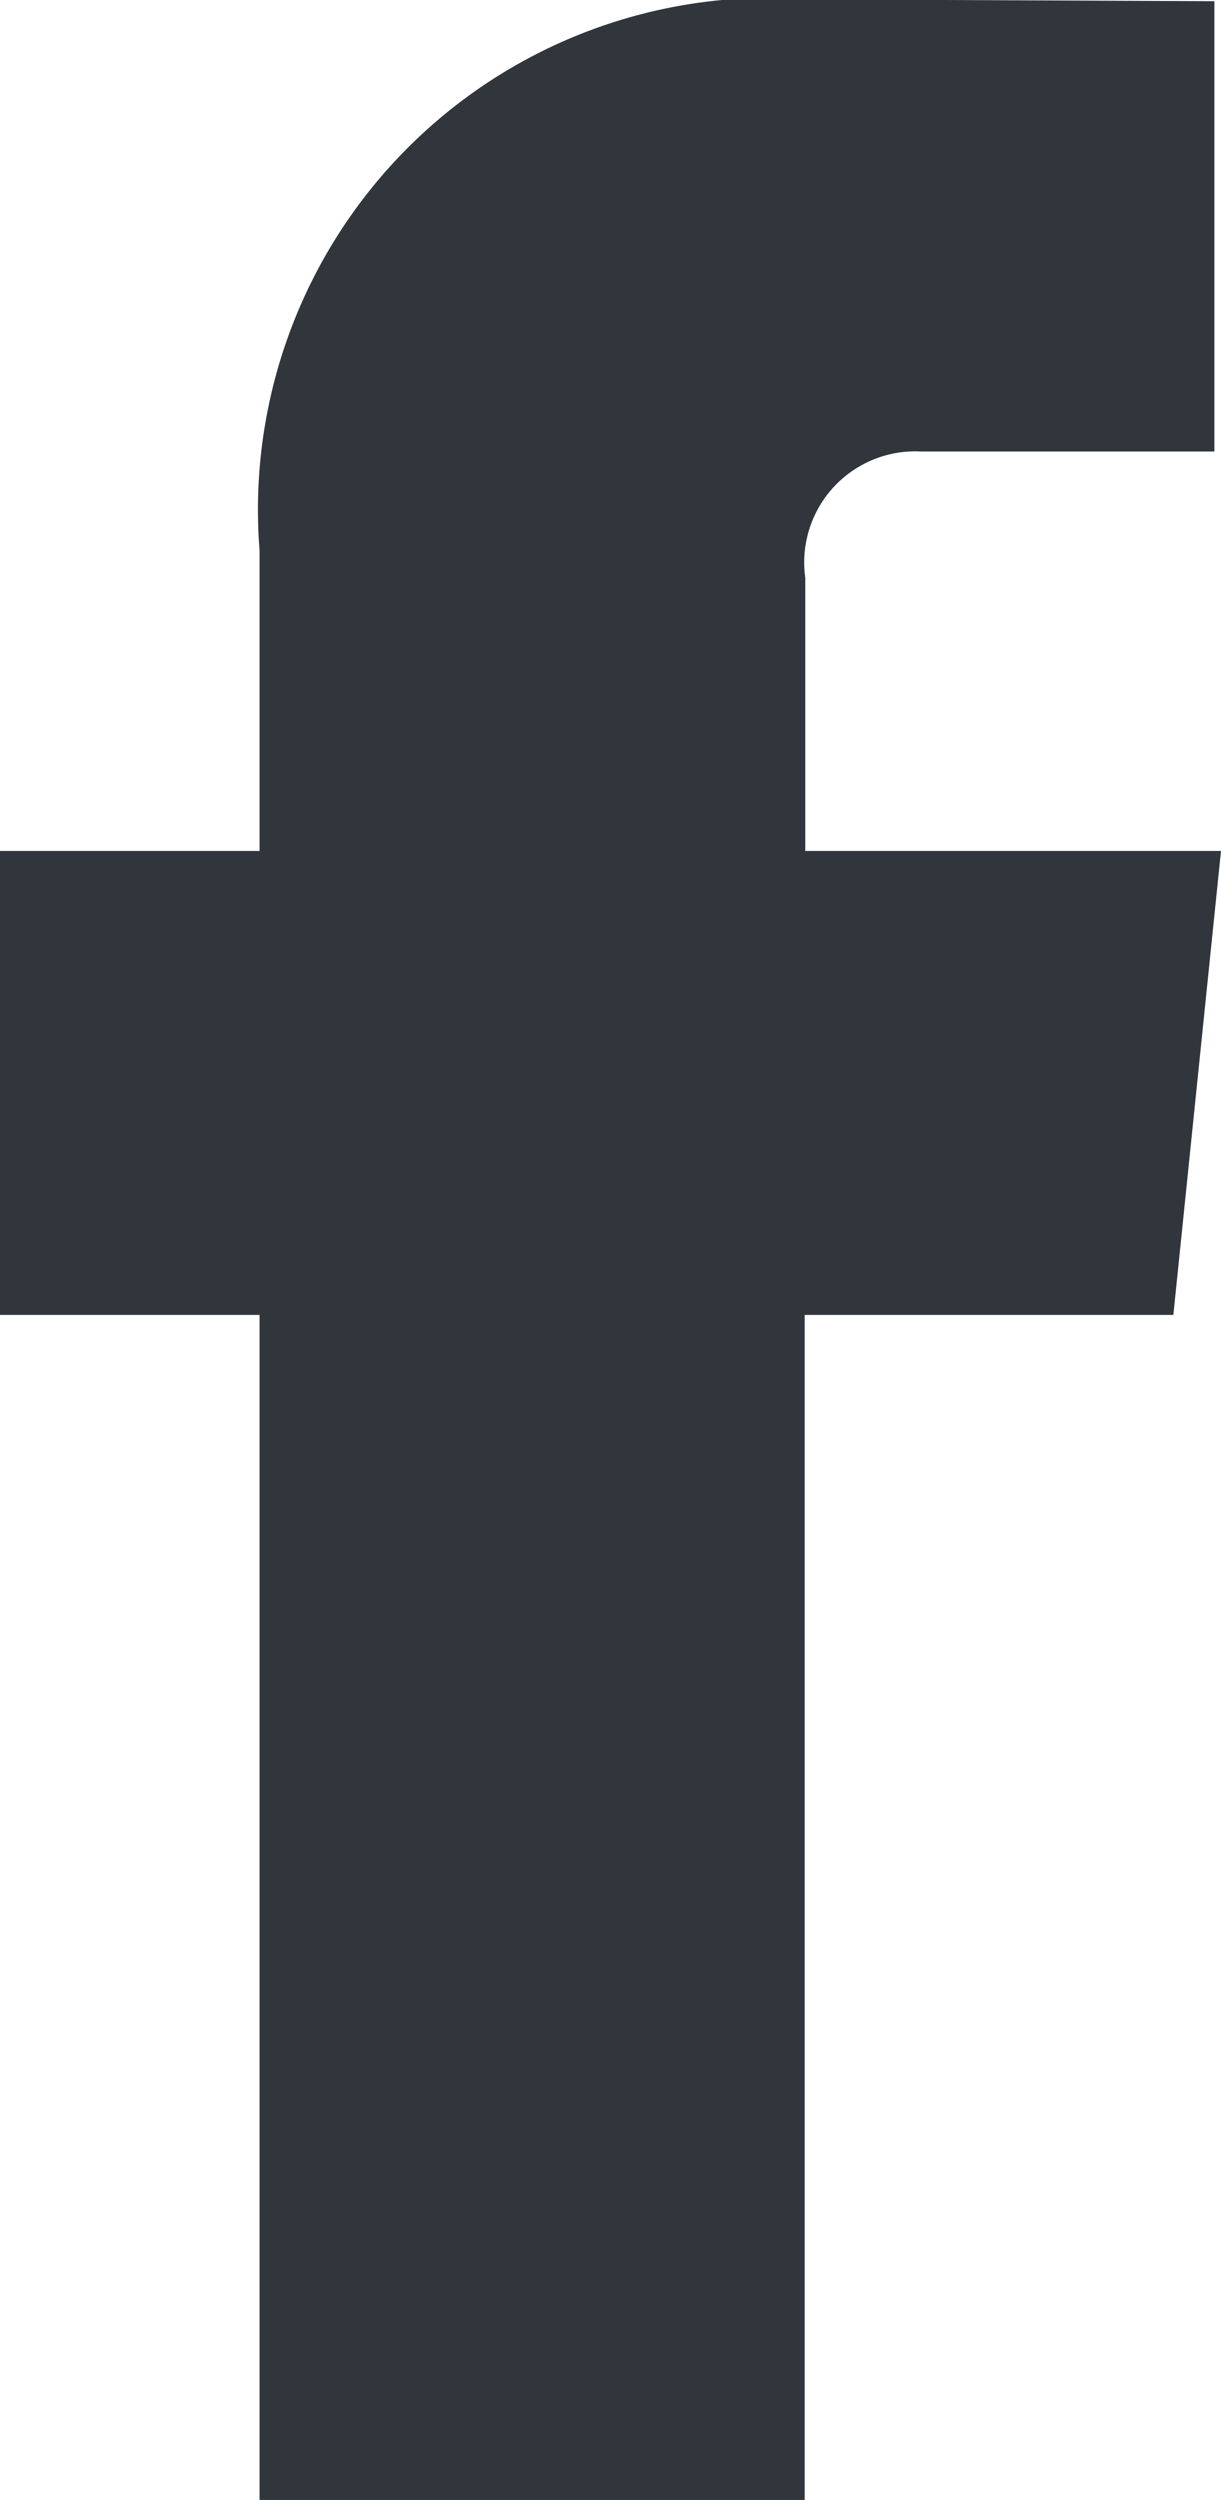 <svg xmlns="http://www.w3.org/2000/svg" width="8.124" height="16.628" viewBox="0 0 8.124 16.628">
  <path id="Path_39640" data-name="Path 39640" d="M38.153,27.859H35.7v7.882H32.073V27.859H30.346V24.773h1.727v-2a3.405,3.405,0,0,1,3.664-3.664l2.689.012v2.995H36.474a.739.739,0,0,0-.77.841v1.816H38.47Z" transform="translate(-30.346 -19.113)" fill="#30363c"/>
</svg>
